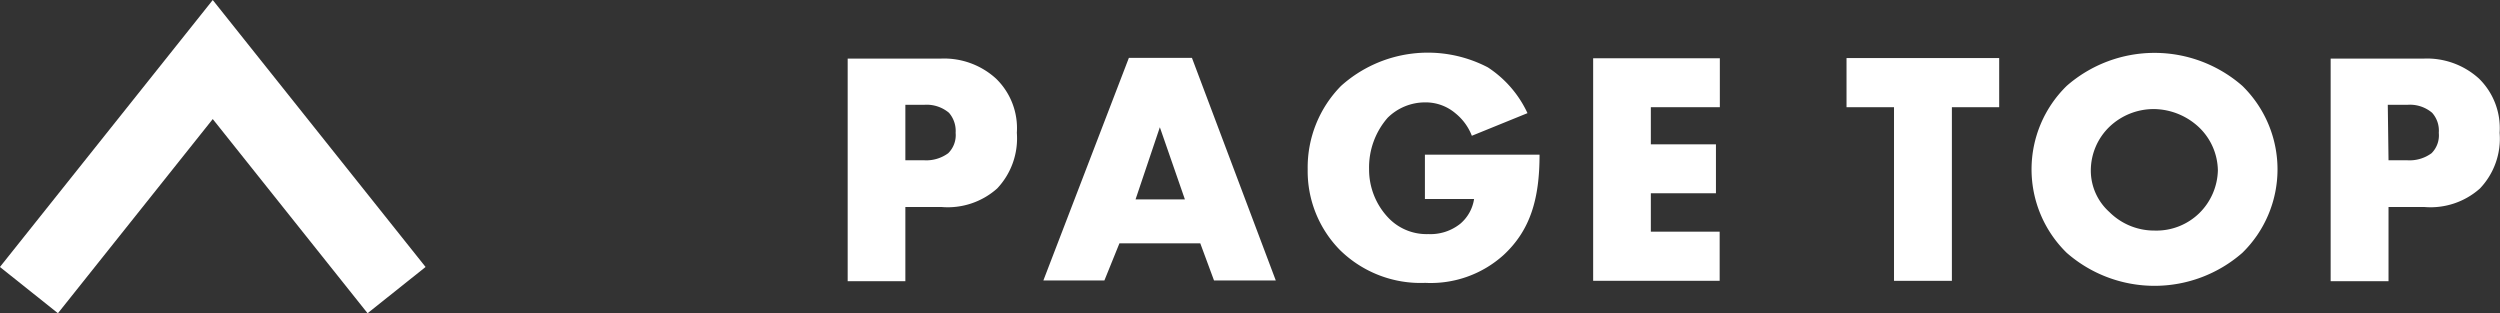 <svg xmlns="http://www.w3.org/2000/svg" viewBox="0 0 134.78 16.89"><rect x="0" y="0" width="134.78" height="16.89" fill="#333333" stroke="none"/><defs><style>.cls-1{fill:#fff;}.cls-2{fill:none;stroke:#fff;stroke-miterlimit:10;stroke-width:4px;}</style></defs><g id="レイヤー_2" data-name="レイヤー 2"><g id="レイヤー_1-2" data-name="レイヤー 1"><path class="cls-1" d="M48.81,11.16v4H45.7v-12h5a4.15,4.15,0,0,1,3,1.08,3.72,3.72,0,0,1,1.12,2.92,3.93,3.93,0,0,1-1.06,3,4,4,0,0,1-3,1Zm0-2.52h1a2,2,0,0,0,1.31-.38,1.37,1.37,0,0,0,.4-1.1,1.49,1.49,0,0,0-.36-1.08,1.87,1.87,0,0,0-1.33-.43H48.81Z"/><path class="cls-1" d="M64.71,13.12H60.35l-.81,2H56.25l4.61-12h3.4l4.52,12H65.45Zm-.83-2.37L62.53,6.86l-1.31,3.89Z"/><path class="cls-1" d="M76.82,8.34H83c0,2.37-.49,4.06-1.93,5.4a5.86,5.86,0,0,1-4.23,1.51,6.2,6.2,0,0,1-4.61-1.78,6.06,6.06,0,0,1-1.73-4.34,6.26,6.26,0,0,1,1.8-4.5,7,7,0,0,1,7.91-1,5.92,5.92,0,0,1,2.14,2.47l-3,1.22a2.89,2.89,0,0,0-.87-1.2,2.48,2.48,0,0,0-1.67-.6,2.87,2.87,0,0,0-2,.83,4.07,4.07,0,0,0-1,2.76,3.77,3.77,0,0,0,1,2.59,2.84,2.84,0,0,0,2.19.92,2.57,2.57,0,0,0,1.73-.56,2.17,2.17,0,0,0,.74-1.33H76.82Z"/><path class="cls-1" d="M92.72,5.78H89v2h3.51v2.64H89v2.07h3.71v2.65H85.89v-12h6.83Z"/><path class="cls-1" d="M105.23,5.78v9.36h-3.12V5.78H99.55V3.13h8.23V5.78Z"/><path class="cls-1" d="M120.89,13.63a7.19,7.19,0,0,1-9.47,0,6.29,6.29,0,0,1,0-9,7.19,7.19,0,0,1,9.47,0,6.29,6.29,0,0,1,0,9Zm-7.17-6.79a3.28,3.28,0,0,0-1,2.36,3,3,0,0,0,1,2.23,3.42,3.42,0,0,0,2.43,1,3.31,3.31,0,0,0,2.42-.94,3.35,3.35,0,0,0,1-2.3,3.28,3.28,0,0,0-1-2.31,3.61,3.61,0,0,0-2.42-1A3.46,3.46,0,0,0,113.72,6.84Z"/><path class="cls-1" d="M128.77,11.16v4h-3.12v-12h5a4.16,4.16,0,0,1,3,1.08,3.74,3.74,0,0,1,1.11,2.92,3.9,3.9,0,0,1-1.06,3,4,4,0,0,1-3,1Zm0-2.52h1a2,2,0,0,0,1.32-.38,1.36,1.36,0,0,0,.39-1.1,1.44,1.44,0,0,0-.36-1.08,1.85,1.85,0,0,0-1.33-.43h-1.06Z"/><polyline class="cls-2" points="21.38 15.64 11.47 3.21 1.56 15.64"/></g></g></svg>